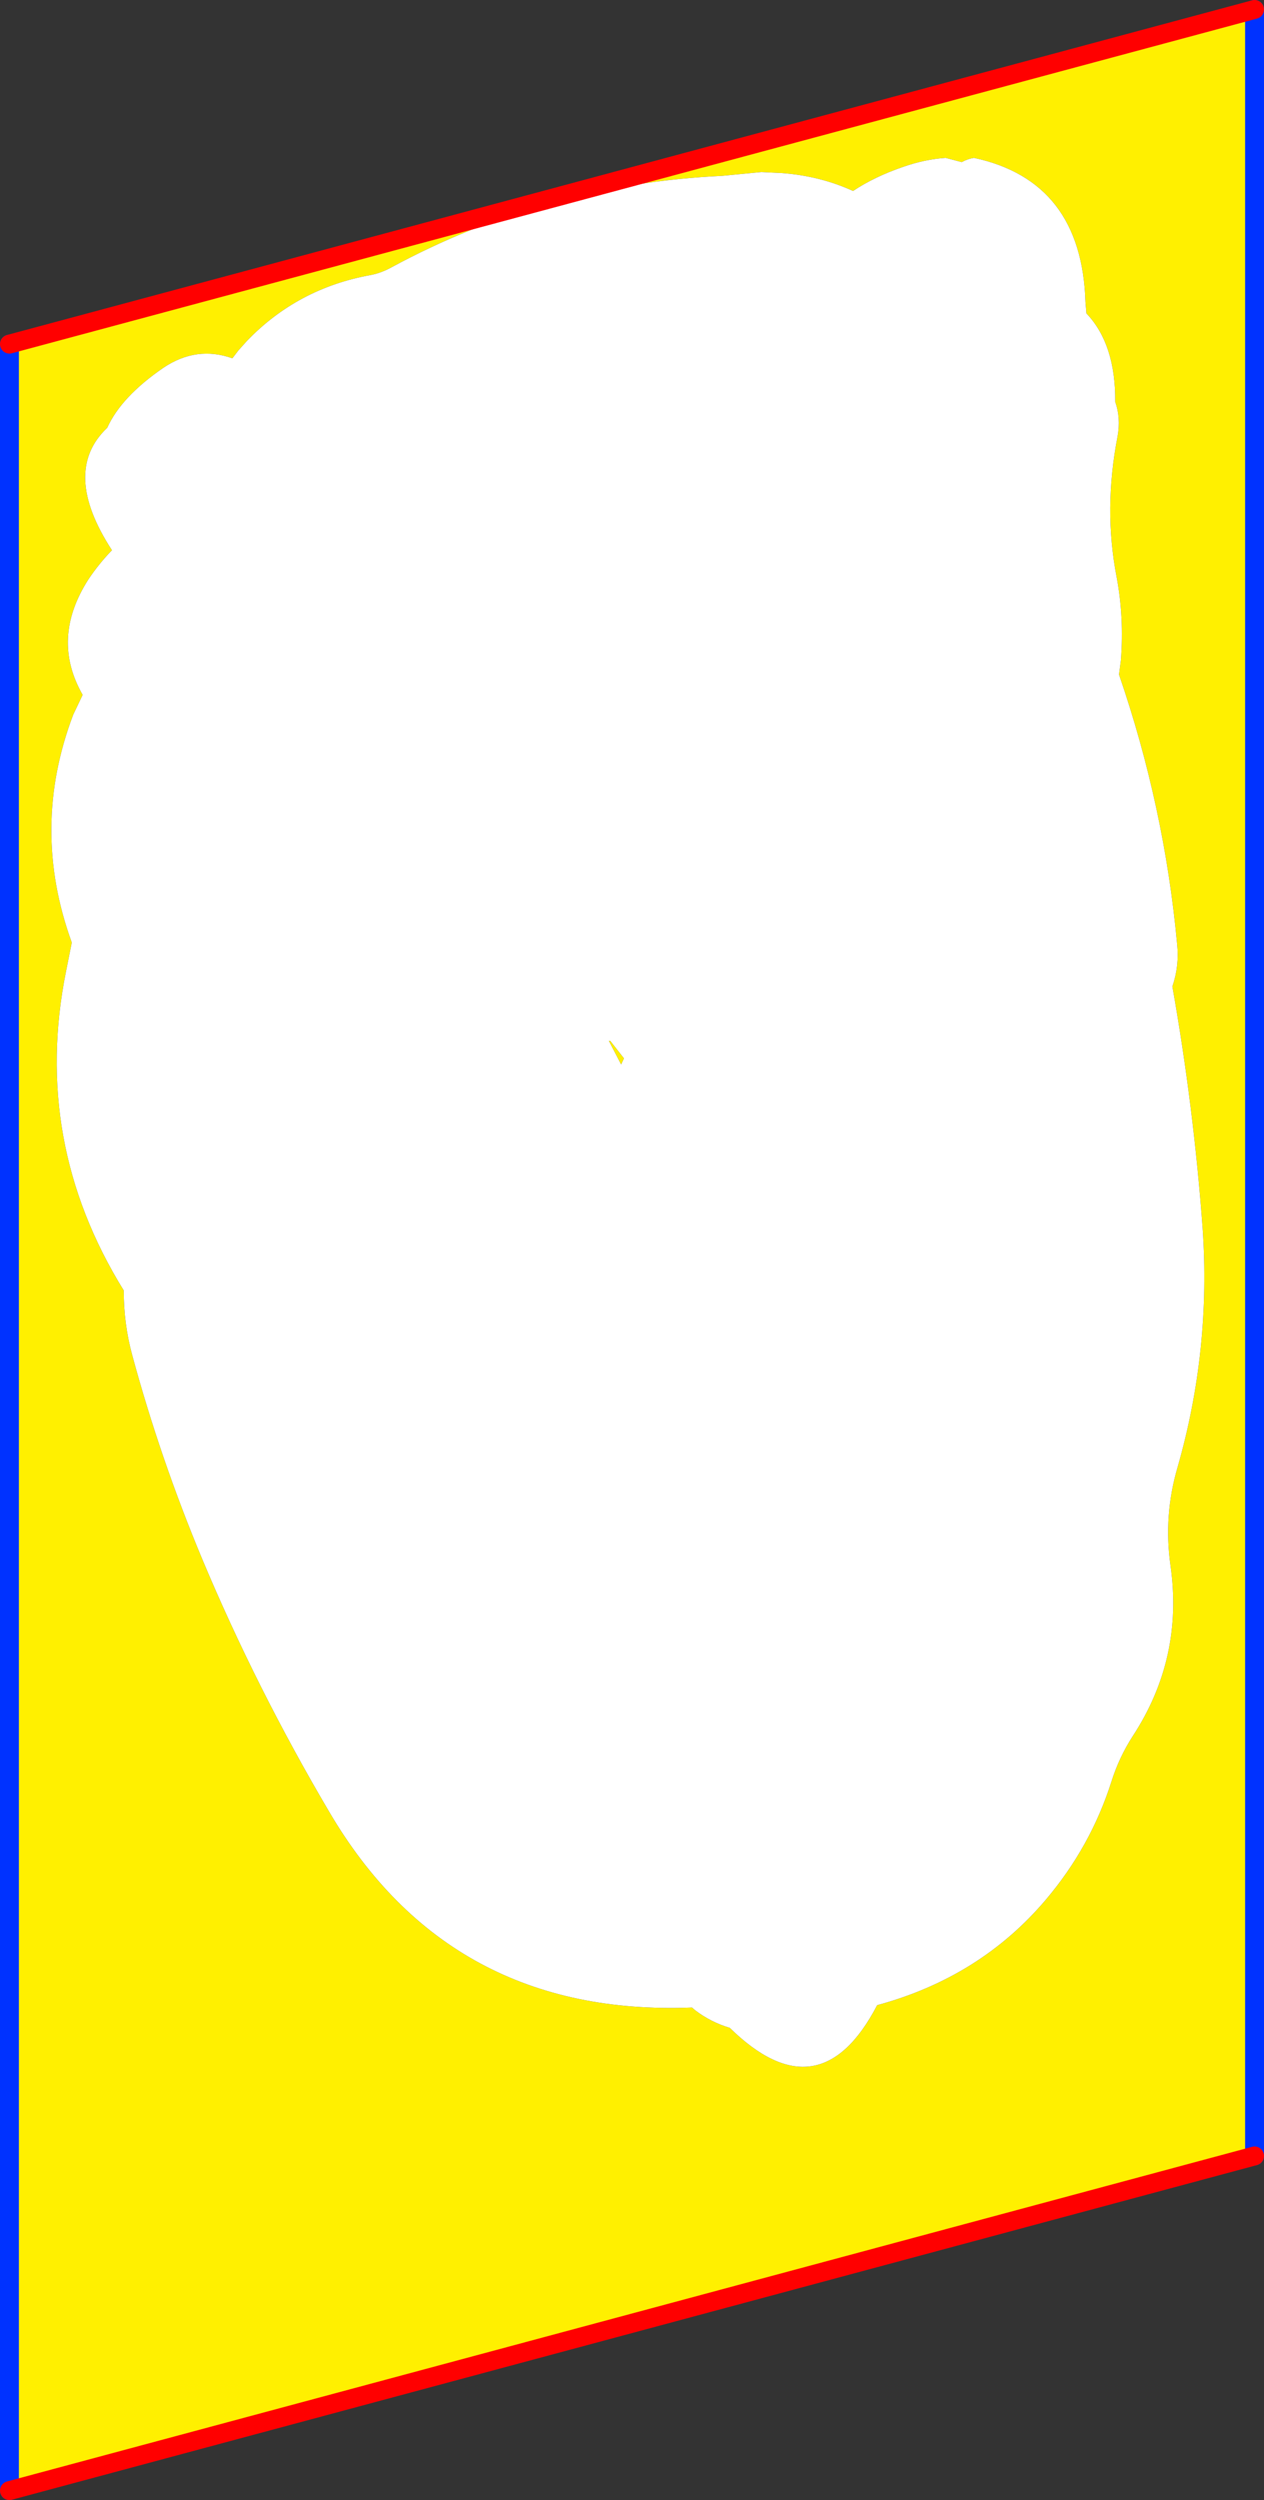 <?xml version="1.0" encoding="UTF-8" standalone="no"?>
<svg xmlns:xlink="http://www.w3.org/1999/xlink" height="264.45px" width="133.8px" xmlns="http://www.w3.org/2000/svg">
  <rect width="100%" height="100%" fill="#333333" stroke="none"/>
  <g transform="matrix(1.0, 0.0, 0.0, 1.0, -231.95, -146.85)">
    <path d="M333.75 164.0 L332.05 163.55 Q329.85 163.7 327.55 164.5 324.5 165.55 322.25 167.05 318.75 165.45 314.65 165.15 L314.6 165.15 312.55 165.05 308.4 165.45 Q289.6 166.35 273.35 175.15 272.25 175.75 271.15 175.95 263.45 177.35 258.1 182.9 L257.2 183.9 256.55 184.75 Q252.75 183.4 249.25 185.75 244.8 188.8 243.3 192.1 238.4 196.75 243.8 205.05 242.4 206.5 241.3 208.15 237.3 214.4 240.7 220.35 L239.7 222.45 Q235.15 234.45 239.55 246.55 L238.95 249.55 Q235.3 267.6 245.05 283.35 245.05 286.9 245.95 290.2 248.9 301.1 253.35 311.75 259.1 325.45 266.8 338.5 279.55 360.2 305.2 359.2 L305.55 359.5 Q307.2 360.75 309.2 361.35 318.7 370.65 324.8 358.95 335.7 356.0 342.65 347.8 347.4 342.2 349.6 335.3 350.4 332.75 351.85 330.5 357.25 322.25 355.85 312.45 355.1 307.15 356.6 302.05 360.15 289.65 359.25 276.75 358.3 263.9 356.05 251.2 356.8 249.0 356.55 246.7 355.2 232.15 350.4 218.2 L350.6 216.7 Q350.95 212.15 350.15 207.9 348.75 200.7 350.25 193.0 350.6 191.05 350.0 189.35 350.05 183.25 346.95 180.0 L346.85 178.8 Q346.45 166.0 335.05 163.55 334.4 163.65 333.75 164.0 M364.75 147.85 L364.75 374.9 232.95 410.3 232.95 183.25 364.75 147.85 M297.7 259.45 L296.4 256.95 296.55 256.95 298.0 258.8 297.7 259.45" fill="#fff000" fill-rule="evenodd" stroke="none"/>
    <path d="M333.75 164.0 Q334.4 163.65 335.05 163.55 346.45 166.0 346.85 178.8 L346.95 180.0 Q350.05 183.25 350.0 189.35 350.6 191.05 350.25 193.0 348.75 200.7 350.15 207.9 350.95 212.15 350.6 216.7 L350.4 218.2 Q355.2 232.15 356.55 246.7 356.8 249.0 356.05 251.2 358.3 263.9 359.25 276.75 360.15 289.65 356.6 302.05 355.1 307.15 355.85 312.45 357.25 322.25 351.85 330.5 350.4 332.75 349.6 335.3 347.4 342.2 342.65 347.8 335.7 356.0 324.8 358.95 318.7 370.65 309.2 361.35 307.2 360.75 305.55 359.5 L305.2 359.2 Q279.55 360.2 266.8 338.5 259.1 325.45 253.35 311.75 248.9 301.1 245.95 290.2 245.05 286.9 245.05 283.35 235.3 267.6 238.95 249.55 L239.55 246.55 Q235.15 234.45 239.7 222.45 L240.7 220.35 Q237.3 214.4 241.3 208.15 242.4 206.5 243.8 205.05 238.4 196.75 243.3 192.1 244.8 188.8 249.25 185.75 252.75 183.4 256.55 184.75 L257.2 183.9 258.1 182.9 Q263.45 177.35 271.15 175.95 272.25 175.75 273.35 175.15 289.6 166.35 308.4 165.45 L312.55 165.05 314.6 165.15 314.65 165.15 Q318.75 165.45 322.25 167.05 324.5 165.55 327.55 164.5 329.85 163.7 332.05 163.55 L333.75 164.0 M297.7 259.45 L298.0 258.8 296.55 256.95 296.4 256.95 297.7 259.45" fill="#ffffff" fill-rule="evenodd" stroke="none"/>
    <path d="M364.75 374.9 L364.75 147.85 M232.95 183.25 L232.95 410.3" fill="none" stroke="#0032ff" stroke-linecap="round" stroke-linejoin="round" stroke-width="2.0"/>
    <path d="M364.75 147.85 L232.95 183.25 M232.95 410.3 L364.75 374.9 Z" fill="none" stroke="#ff0000" stroke-linecap="round" stroke-linejoin="round" stroke-width="2.0"/>
  </g>
</svg>
